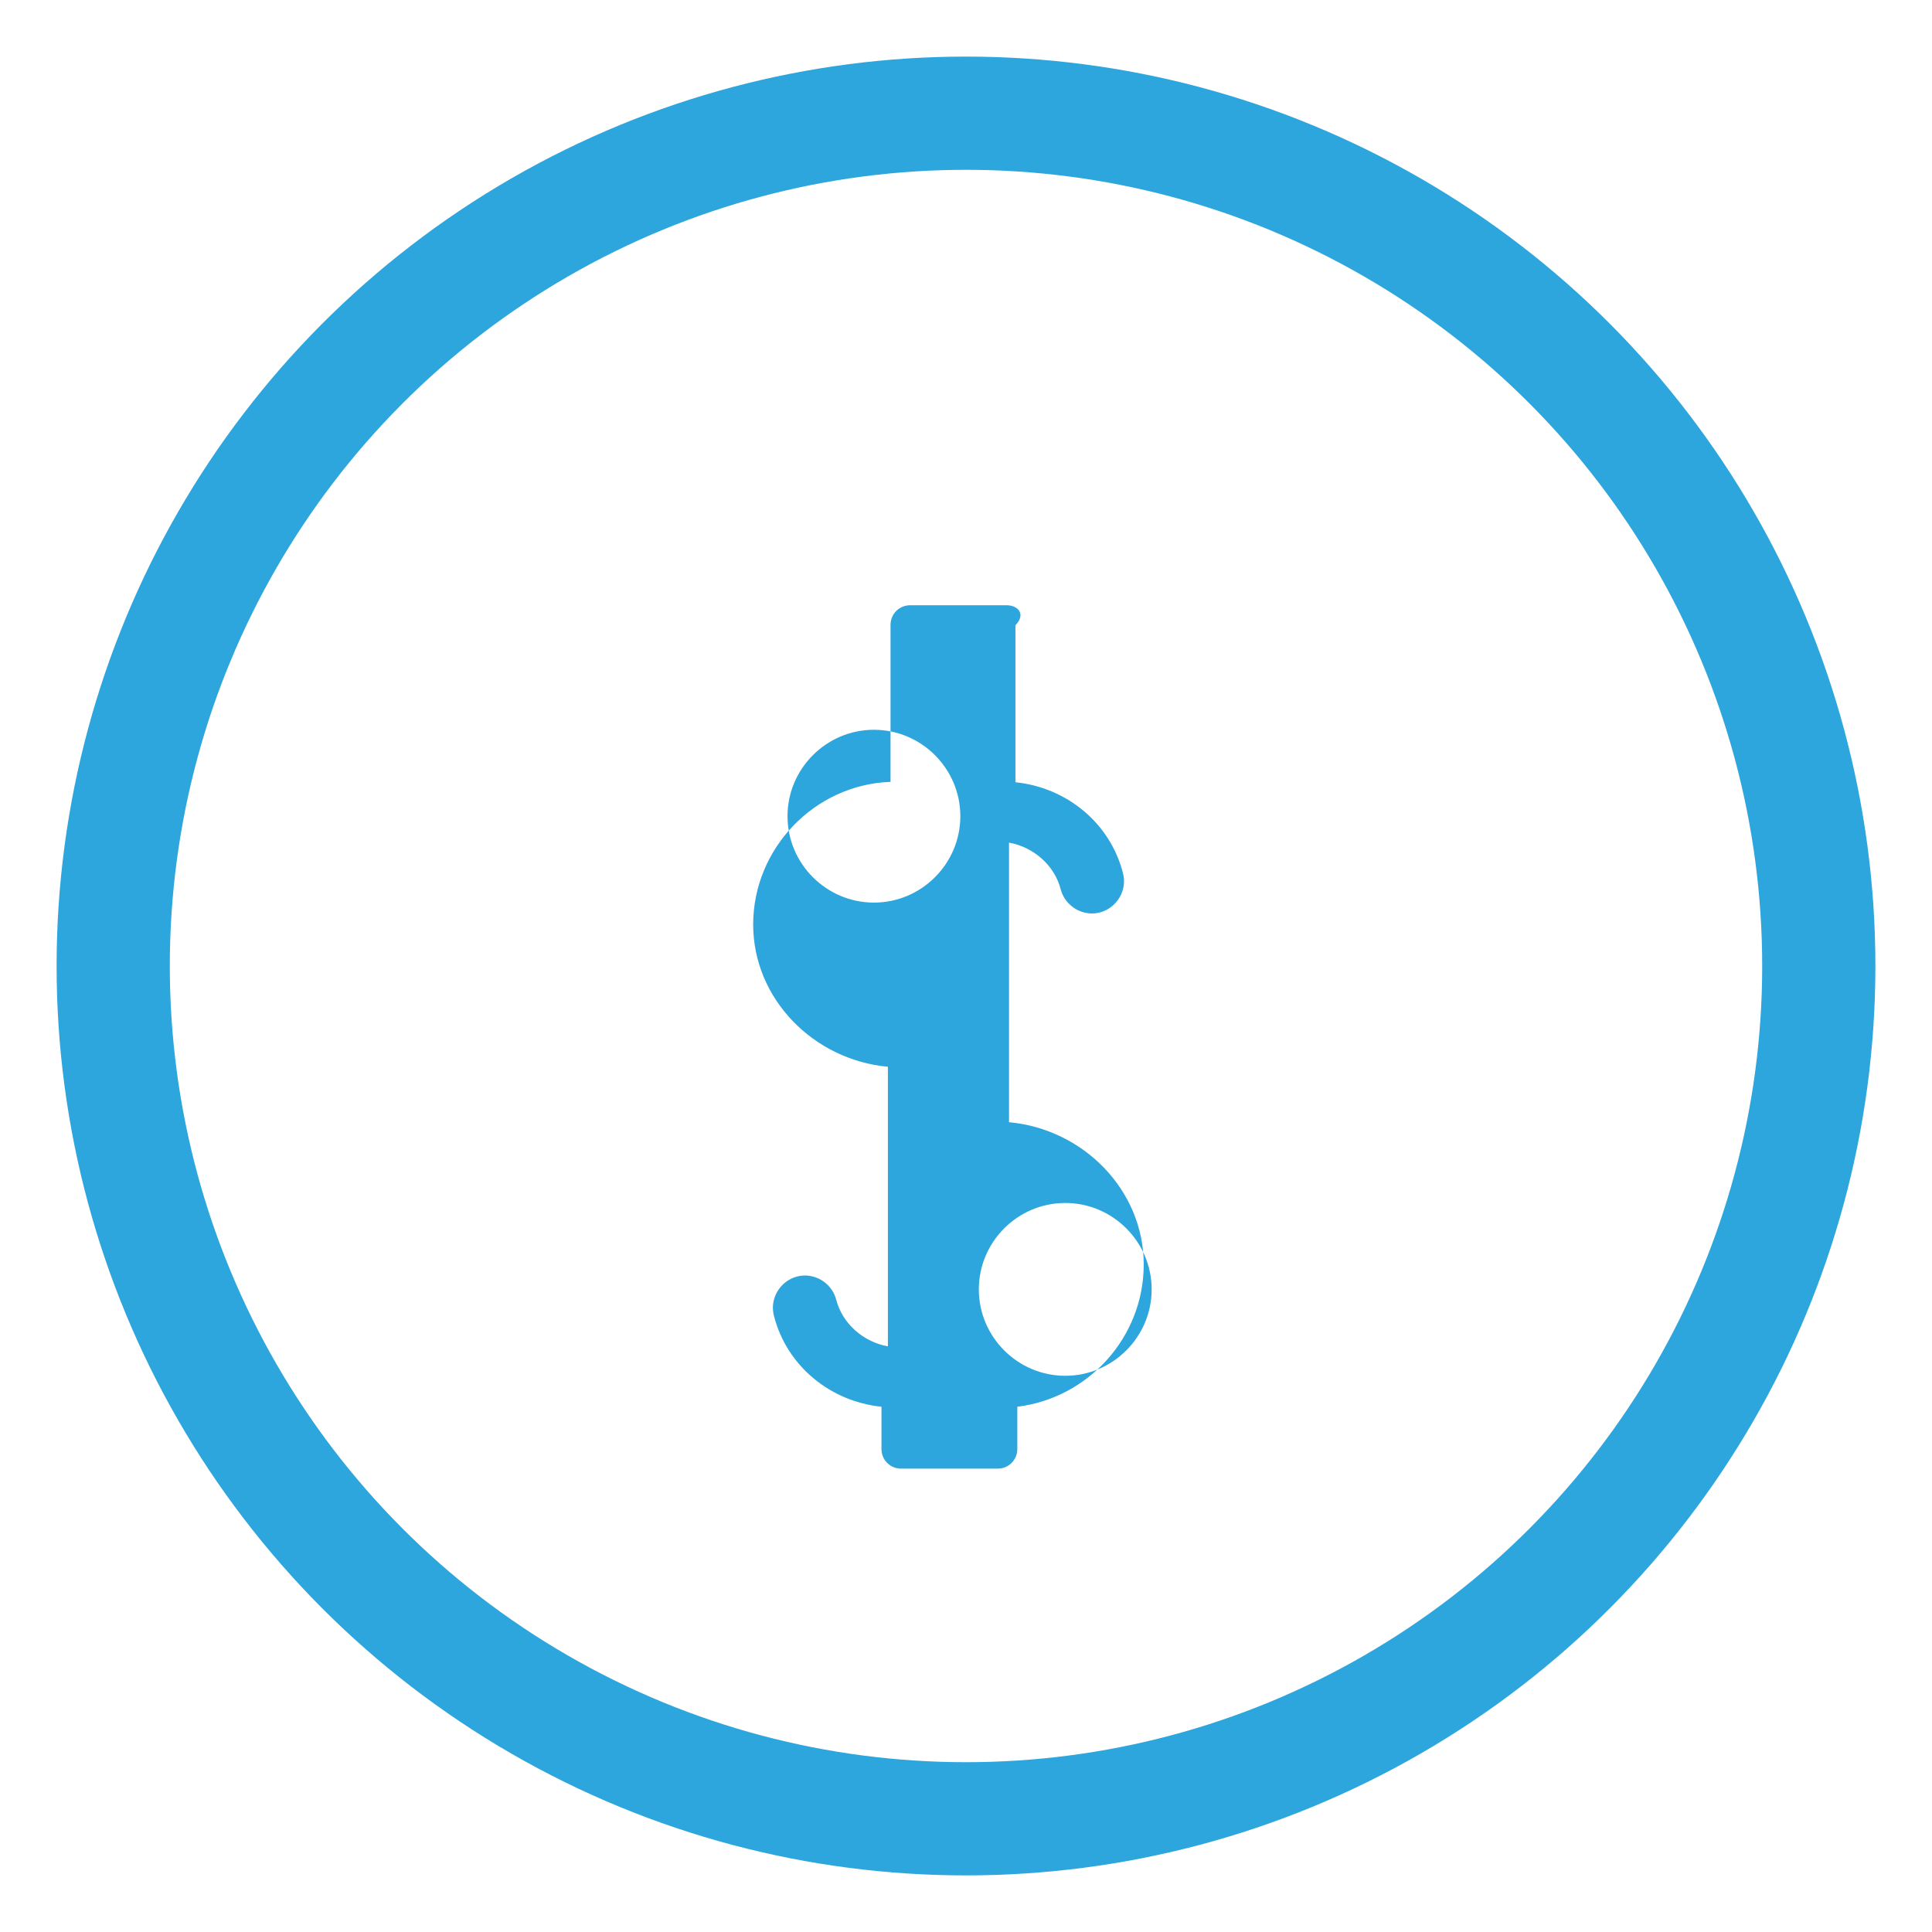 <?xml version="1.0" encoding="utf-8"?>
<svg version="1.1" id="Layer_1" xmlns="http://www.w3.org/2000/svg" xmlns:xlink="http://www.w3.org/1999/xlink" x="0px" y="0px"
    width="50px" height="50px" viewBox="0 0 512 512" style="enable-background:new 0 0 512 512;" xml:space="preserve">
  <style>
    svg { fill: #2da5dd; }
  </style>
  <g>
    <circle cx="256" cy="256" r="226" stroke="#2da5dd" stroke-width="30" fill="none"/>
    <path d="M266.8,160.4h-25.6c-2.9,0-5.2,2.3-5.2,5.2v41.6c-20.1,0.7-36.4,17.6-36.4,37.8c0,19.7,16,35.9,35.7,37.7v74.1
            c-6.6-1.2-12.1-6.1-13.7-12.4c-1.2-4.5-5.9-7.3-10.4-6.1c-4.5,1.2-7.3,5.9-6.1,10.4c3.4,13.3,14.9,22.7,28.5,24.1v11.2
            c0,2.9,2.3,5.2,5.2,5.2h25.6c2.9,0,5.2-2.3,5.2-5.2v-11.2c18.8-2.3,33.5-18.4,33.5-37.7c0-19.7-16-35.9-35.7-37.7v-74.1
            c6.6,1.2,12.1,6.1,13.7,12.4c1.2,4.5,5.9,7.3,10.4,6.1c4.5-1.2,7.3-5.9,6.1-10.4c-3.4-13.3-14.9-22.7-28.5-24.1v-41.6
            C272,162.7,269.7,160.4,266.8,160.4z M231.6,239.2c-12.6,0-22.9-10.3-22.9-22.9s10.3-22.9,22.9-22.9S254.5,203.7,254.5,216.3
            S244.2,239.2,231.6,239.2z M282.3,318.8c12.6,0,22.9,10.3,22.9,22.9s-10.3,22.9-22.9,22.9s-22.9-10.3-22.9-22.9
            S269.7,318.8,282.3,318.8z"/>
  </g>
</svg>

